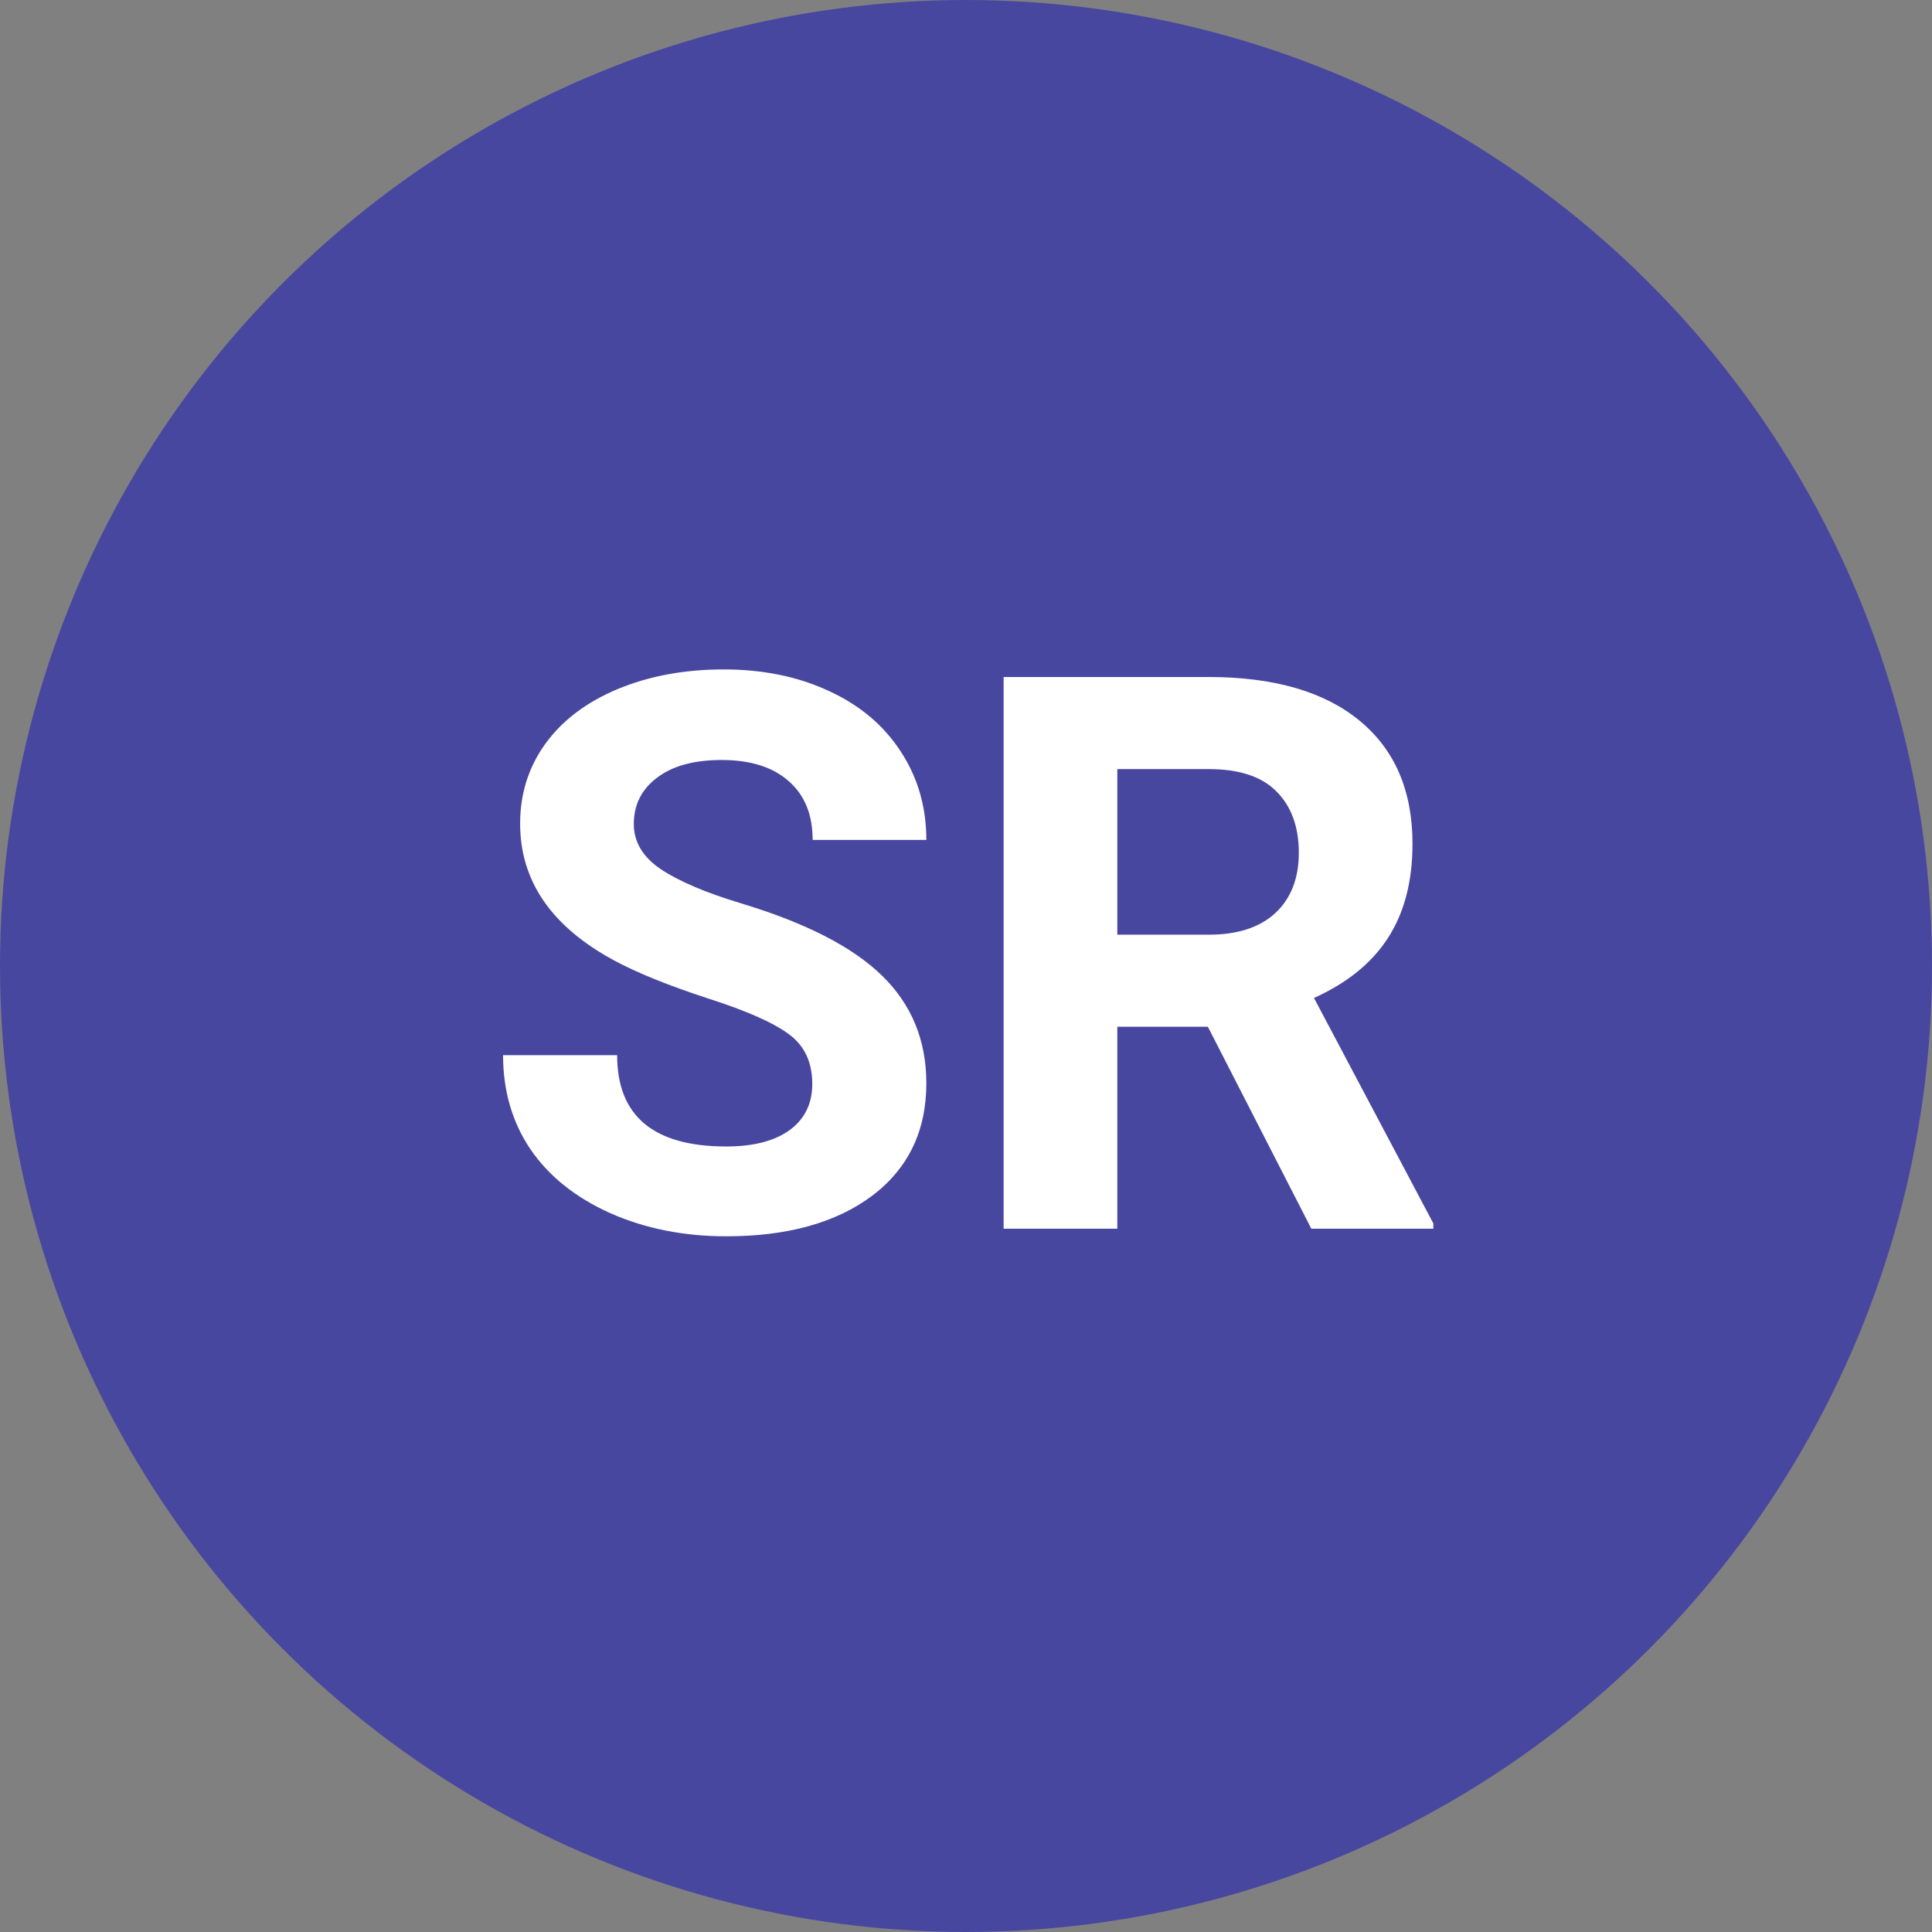<svg width="239" height="239" fill="none" xmlns="http://www.w3.org/2000/svg"><rect width="100%" height="100%" fill="#808080" stroke="none"/><circle cx="119.5" cy="119.5" r="119.5" fill="#4847A0"/><path d="M100.484 134.094c0-2.656-.937-4.688-2.812-6.094-1.875-1.438-5.25-2.938-10.125-4.5-4.875-1.594-8.734-3.156-11.578-4.688-7.75-4.187-11.625-9.828-11.625-16.921 0-3.688 1.031-6.97 3.094-9.844 2.093-2.906 5.078-5.172 8.953-6.797 3.906-1.625 8.28-2.438 13.125-2.438 4.875 0 9.218.891 13.031 2.672 3.812 1.75 6.765 4.235 8.859 7.454 2.125 3.218 3.188 6.874 3.188 10.968h-14.063c0-3.125-.984-5.547-2.953-7.265-1.969-1.75-4.734-2.625-8.297-2.625-3.437 0-6.11.734-8.015 2.203-1.907 1.437-2.86 3.344-2.86 5.719 0 2.218 1.11 4.078 3.328 5.578 2.25 1.5 5.547 2.906 9.891 4.218 8 2.407 13.828 5.391 17.484 8.954 3.657 3.562 5.485 8 5.485 13.312 0 5.906-2.235 10.547-6.703 13.922-4.469 3.344-10.485 5.016-18.047 5.016-5.25 0-10.031-.954-14.344-2.86-4.313-1.937-7.61-4.578-9.89-7.922-2.25-3.344-3.376-7.218-3.376-11.625h14.11c0 7.531 4.5 11.297 13.5 11.297 3.344 0 5.953-.672 7.828-2.016 1.875-1.374 2.812-3.281 2.812-5.718zm48.938-7.078h-11.203V152h-14.063V83.75h25.36c8.062 0 14.281 1.797 18.656 5.39 4.375 3.594 6.562 8.672 6.562 15.235 0 4.656-1.015 8.547-3.046 11.672-2 3.094-5.047 5.562-9.141 7.406l14.765 27.891V152h-15.093l-12.797-24.984zm-11.203-11.391h11.343c3.532 0 6.266-.891 8.204-2.672 1.937-1.812 2.906-4.297 2.906-7.453 0-3.219-.922-5.75-2.766-7.594-1.812-1.844-4.609-2.765-8.39-2.765h-11.297v20.484z" fill="#fff"/></svg>